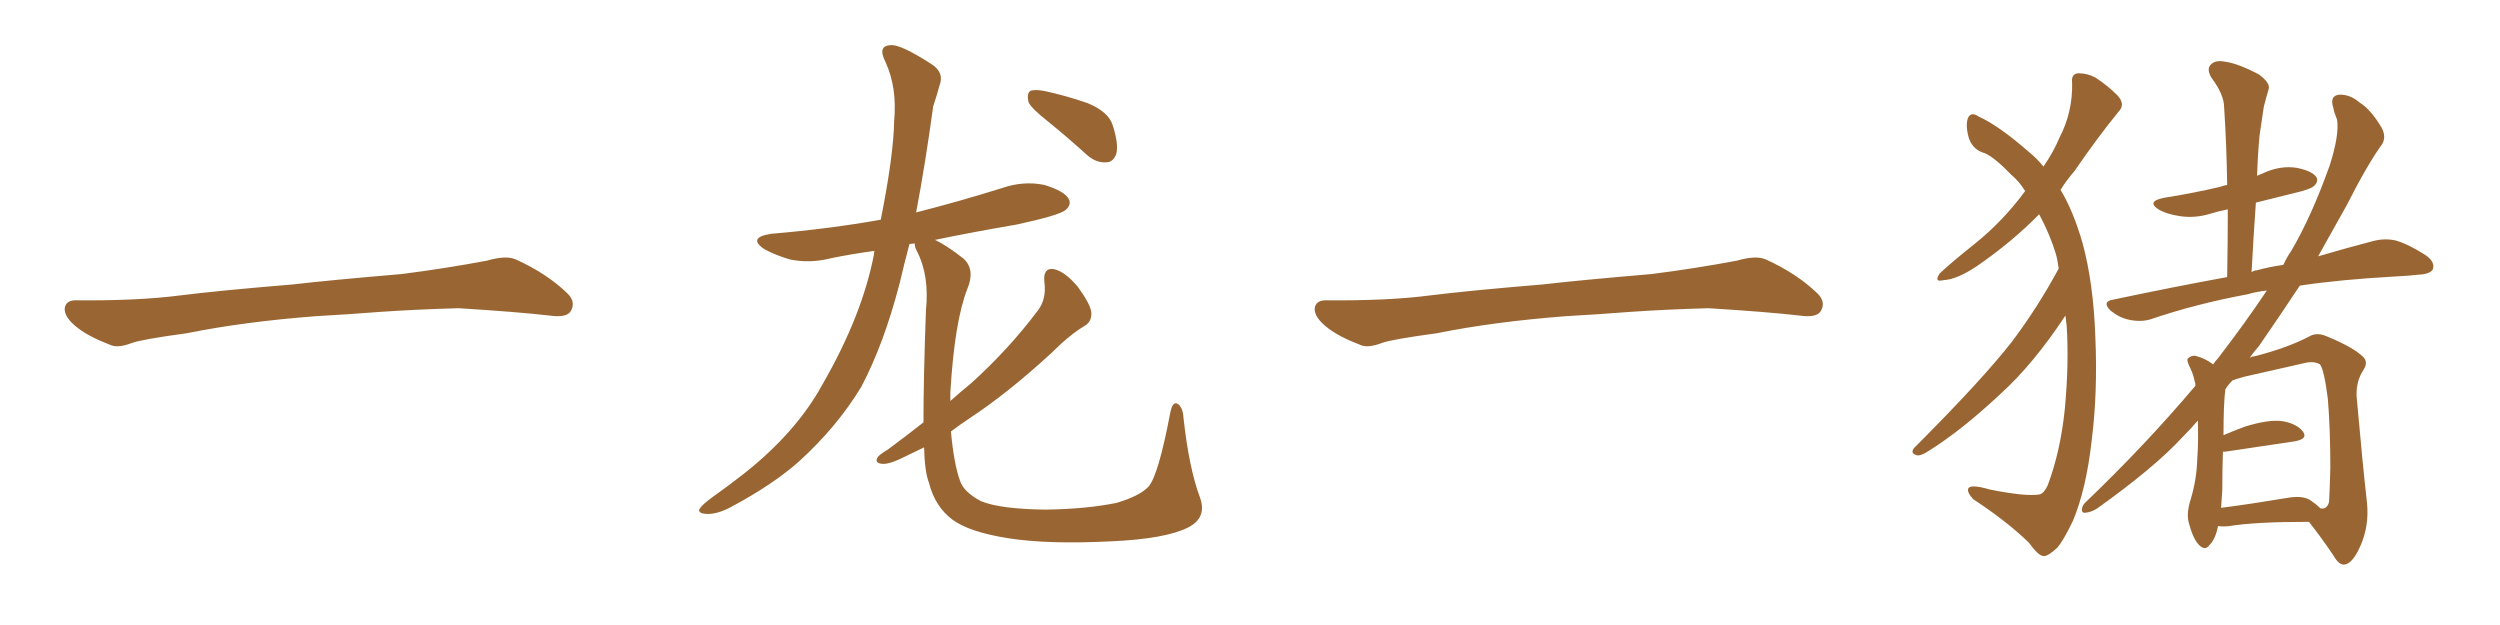 <svg xmlns="http://www.w3.org/2000/svg" xmlns:xlink="http://www.w3.org/1999/xlink" width="600" height="150"><path fill="#996633" padding="10" d="M75.88 75.88L75.88 75.88L75.88 75.88Q58.59 77.20 44.82 79.98L44.82 79.98Q33.98 81.45 31.64 82.32L31.64 82.32Q28.56 83.50 26.81 82.91L26.81 82.91Q21.39 80.86 18.60 78.66L18.60 78.66Q15.38 76.17 15.53 73.97L15.53 73.97Q15.82 72.07 18.16 72.07L18.16 72.07Q33.11 72.22 43.21 70.90L43.21 70.90Q52.59 69.73 70.31 68.26L70.31 68.26Q79.10 67.24 96.39 65.77L96.39 65.77Q106.79 64.45 116.89 62.55L116.89 62.55Q121.44 61.23 123.78 62.26L123.78 62.26Q131.25 65.63 136.23 70.46L136.23 70.46Q138.28 72.51 136.96 74.71L136.96 74.71Q135.94 76.32 131.84 75.73L131.84 75.73Q124.22 74.85 110.01 73.97L110.01 73.97Q99.61 74.27 91.26 74.85L91.26 74.85Q83.79 75.44 75.88 75.88ZM251.51 29.15L251.51 29.15Q247.41 25.93 246.83 24.46L246.83 24.46Q246.39 22.41 247.27 21.83L247.27 21.83Q248.29 21.39 250.63 21.83L250.63 21.83Q256.05 23.00 261.04 24.76L261.04 24.76Q266.02 26.81 267.04 30.03L267.04 30.03Q268.51 34.57 267.92 36.91L267.92 36.91Q267.19 38.96 265.43 38.96L265.43 38.96Q263.09 39.11 260.89 37.21L260.89 37.21Q256.05 32.81 251.51 29.15ZM221.63 101.37L221.63 101.37L221.63 101.37Q221.63 90.97 222.22 74.56L222.22 74.56Q223.10 66.06 220.02 60.21L220.02 60.21Q219.43 59.03 219.58 58.45L219.58 58.45Q218.85 58.45 218.26 58.59L218.26 58.59Q216.94 63.57 215.92 67.97L215.92 67.97Q212.11 82.62 206.69 92.87L206.69 92.87Q200.83 102.54 191.60 110.89L191.60 110.89Q185.45 116.31 175.63 121.58L175.63 121.58Q172.12 123.49 169.48 123.34L169.48 123.34Q167.43 123.19 167.87 122.17L167.87 122.17Q168.46 121.14 171.09 119.24L171.09 119.24Q174.61 116.75 178.56 113.67L178.56 113.67Q191.16 103.71 197.46 92.14L197.46 92.14Q206.98 75.59 209.77 60.94L209.77 60.94Q209.77 60.35 209.91 60.21L209.91 60.21Q204.49 60.94 199.51 61.96L199.51 61.96Q194.38 63.28 189.55 62.26L189.55 62.26Q186.04 61.23 183.40 59.77L183.40 59.77Q179.30 56.98 185.16 56.10L185.16 56.10Q199.07 54.93 211.38 52.73L211.38 52.73Q214.45 37.35 214.60 29.00L214.60 29.00Q215.33 21.09 212.55 14.94L212.55 14.94Q210.50 10.99 213.72 10.84L213.72 10.84Q216.06 10.55 223.54 15.38L223.54 15.38Q226.76 17.43 225.44 20.65L225.44 20.65Q225 22.41 223.97 25.49L223.97 25.49Q222.07 39.40 219.87 50.98L219.87 50.98Q230.27 48.34 240.53 45.12L240.53 45.12Q245.65 43.36 250.63 44.38L250.63 44.38Q255.47 45.85 256.49 47.75L256.49 47.75Q257.23 49.07 255.76 50.39L255.76 50.39Q254.15 51.71 243.90 53.91L243.90 53.91Q233.64 55.66 224.41 57.57L224.41 57.57Q227.20 58.89 231.30 62.11L231.30 62.11Q234.08 64.75 232.18 69.29L232.18 69.29Q229.10 77.05 228.08 94.19L228.08 94.19Q228.08 95.21 228.08 96.24L228.08 96.24Q230.71 93.90 233.06 91.99L233.06 91.99Q242.14 83.79 249.17 74.41L249.17 74.41Q251.22 71.63 250.63 67.53L250.63 67.53Q250.34 64.16 252.98 64.60L252.98 64.60Q255.62 65.19 258.69 68.85L258.69 68.85Q261.77 73.10 261.91 75L261.91 75Q262.06 77.20 260.30 78.22L260.30 78.22Q256.79 80.27 252.25 84.81L252.25 84.81Q241.70 94.48 232.76 100.34L232.76 100.34Q230.13 102.10 228.22 103.56L228.22 103.56Q228.96 111.47 230.42 115.43L230.42 115.43Q231.30 118.07 235.40 120.26L235.40 120.26Q239.94 122.17 250.93 122.31L250.93 122.31Q260.74 122.17 267.92 120.70L267.92 120.70Q273.49 119.09 275.68 116.75L275.68 116.75Q278.03 113.96 280.81 99.32L280.81 99.32Q281.40 96.09 282.71 96.97L282.71 96.97Q283.89 97.85 284.03 100.20L284.03 100.20Q285.35 112.35 287.99 119.38L287.99 119.38Q289.75 124.22 285.21 126.56L285.21 126.56Q279.79 129.35 266.46 129.93L266.46 129.93Q251.51 130.66 242.14 129.20L242.14 129.20Q232.62 127.73 228.52 124.66L228.52 124.66Q224.41 121.58 222.95 115.87L222.95 115.87Q221.92 113.23 221.78 107.37L221.78 107.37Q219.58 108.40 217.82 109.28L217.82 109.28Q213.57 111.47 211.82 111.33L211.82 111.33Q209.77 111.18 210.64 109.72L210.64 109.72Q211.23 108.98 212.99 107.96L212.99 107.96Q217.53 104.59 221.63 101.37ZM375.88 75.88L375.88 75.88L375.88 75.88Q358.59 77.20 344.82 79.98L344.82 79.98Q333.98 81.45 331.64 82.32L331.64 82.32Q328.56 83.50 326.81 82.91L326.81 82.91Q321.39 80.86 318.60 78.66L318.60 78.66Q315.38 76.17 315.53 73.97L315.53 73.97Q315.82 72.07 318.16 72.07L318.16 72.07Q333.11 72.22 343.21 70.90L343.21 70.90Q352.59 69.73 370.31 68.26L370.31 68.26Q379.10 67.24 396.39 65.77L396.39 65.77Q406.79 64.45 416.89 62.55L416.89 62.55Q421.44 61.23 423.78 62.26L423.78 62.26Q431.25 65.63 436.23 70.46L436.23 70.46Q438.28 72.51 436.96 74.71L436.96 74.71Q435.94 76.32 431.84 75.73L431.84 75.73Q424.22 74.85 410.01 73.97L410.01 73.97Q399.61 74.27 391.26 74.85L391.26 74.85Q383.79 75.44 375.88 75.88ZM495.70 75.73L495.70 75.73Q488.09 87.30 480.18 94.48L480.18 94.48Q470.65 103.42 462.60 108.40L462.60 108.40Q460.99 109.42 460.11 109.28L460.11 109.28Q458.35 108.84 459.38 107.52L459.38 107.52Q475.78 91.11 482.96 81.88L482.96 81.88Q489.11 73.68 494.09 64.45L494.09 64.45Q493.80 62.26 493.36 60.79L493.36 60.79Q492.04 56.40 489.40 51.42L489.40 51.42Q482.96 58.01 474.46 63.87L474.46 63.87Q469.63 67.09 466.41 67.24L466.41 67.24Q464.06 67.82 465.53 65.63L465.53 65.63Q468.31 62.99 474.02 58.45L474.02 58.45Q480.76 53.03 486.04 45.85L486.04 45.85Q484.57 43.51 482.81 42.04L482.81 42.04Q478.71 37.79 476.37 36.77L476.37 36.77Q473.58 36.04 472.56 33.25L472.56 33.25Q471.68 30.32 472.27 28.42L472.27 28.42Q473.00 26.66 474.90 27.98L474.90 27.98Q479.74 30.18 486.77 36.33L486.77 36.33Q488.96 38.09 490.43 39.99L490.43 39.99Q492.92 36.33 494.24 33.11L494.24 33.11Q497.46 26.95 497.31 19.92L497.31 19.92Q497.02 17.72 498.78 17.58L498.78 17.58Q500.98 17.58 502.88 18.60L502.88 18.60Q505.81 20.51 508.15 22.85L508.15 22.85Q510.21 25.05 508.45 26.81L508.45 26.81Q503.32 33.11 497.90 41.02L497.90 41.02Q496.00 43.21 494.53 45.56L494.53 45.56Q497.61 50.68 499.80 58.30L499.80 58.30Q502.44 67.97 502.88 80.86L502.88 80.86Q503.47 94.19 502.00 105.76L502.00 105.76Q500.68 117.48 497.46 125.10L497.46 125.10Q495.26 129.64 493.80 131.40L493.80 131.40Q491.46 133.59 490.43 133.45L490.43 133.45Q489.26 133.45 486.91 130.22L486.91 130.22Q481.64 125.10 473.58 119.82L473.58 119.82Q471.97 118.07 472.41 117.19L472.41 117.19Q473.00 116.16 477.54 117.48L477.54 117.48Q486.33 119.24 489.55 118.65L489.55 118.65Q490.58 118.36 491.46 116.46L491.46 116.46Q494.53 108.25 495.56 98.14L495.56 98.14Q496.58 87.16 496.00 78.22L496.00 78.22Q495.85 76.76 495.70 75.73ZM532.32 126.27L532.32 126.27Q531.74 129.35 530.27 130.81L530.27 130.81Q529.25 132.28 527.78 130.81L527.78 130.81Q526.32 129.35 525.29 125.39L525.29 125.39Q524.71 123.19 525.73 119.97L525.73 119.97Q527.20 115.14 527.34 110.16L527.34 110.16Q527.64 106.35 527.49 100.93L527.49 100.93Q525.73 102.98 523.83 104.88L523.83 104.88Q517.09 112.21 503.32 122.02L503.32 122.02Q502.00 122.90 500.54 123.05L500.54 123.05Q499.66 123.19 499.66 122.31L499.66 122.31Q499.66 121.29 500.68 120.41L500.68 120.41Q515.04 106.64 526.90 92.58L526.90 92.58Q526.90 91.85 526.76 91.70L526.76 91.70Q526.46 89.94 525.59 88.18L525.59 88.18Q524.85 86.72 525 86.13L525 86.13Q525.88 85.25 526.90 85.40L526.90 85.40Q529.25 85.99 531.15 87.45L531.15 87.45Q531.74 86.57 532.32 85.99L532.32 85.99Q539.06 77.20 544.04 69.73L544.04 69.73Q541.41 70.02 539.50 70.61L539.50 70.61Q526.90 72.95 516.21 76.61L516.21 76.61Q513.87 77.34 511.08 76.76L511.08 76.76Q508.74 76.32 506.54 74.56L506.54 74.56Q504.35 72.36 507.13 71.92L507.13 71.92Q521.63 68.85 534.52 66.50L534.52 66.50Q534.67 57.86 534.67 50.24L534.67 50.24Q532.47 50.68 530.57 51.27L530.57 51.27Q526.76 52.44 523.10 51.86L523.10 51.86Q520.17 51.42 518.26 50.39L518.26 50.39Q514.89 48.34 519.43 47.46L519.43 47.46Q526.76 46.29 532.91 44.82L532.91 44.82Q533.64 44.53 534.52 44.38L534.52 44.38Q534.38 34.72 533.79 25.78L533.79 25.78Q533.79 22.71 530.71 18.60L530.71 18.60Q529.54 16.55 530.57 15.53L530.57 15.53Q531.59 14.36 533.94 14.79L533.94 14.79Q537.16 15.23 542.14 17.87L542.14 17.87Q544.92 19.92 544.48 21.39L544.48 21.39Q543.90 23.29 543.31 25.63L543.31 25.63Q542.87 28.42 542.29 32.52L542.29 32.52Q541.85 37.21 541.70 42.19L541.70 42.19Q542.72 41.75 543.75 41.31L543.75 41.31Q547.56 39.70 551.22 40.28L551.22 40.28Q554.88 41.02 555.91 42.48L555.91 42.48Q556.49 43.51 555.47 44.53L555.47 44.53Q554.74 45.41 550.20 46.44L550.20 46.44Q545.51 47.61 541.41 48.63L541.41 48.63Q540.82 56.84 540.38 65.33L540.38 65.33Q540.97 64.89 541.55 64.89L541.55 64.89Q544.78 64.01 548.00 63.57L548.00 63.57Q548.88 61.67 549.90 60.21L549.90 60.21Q554.74 52.00 559.13 39.70L559.13 39.70Q561.47 32.37 560.89 28.71L560.89 28.71Q560.16 26.95 560.01 25.93L560.01 25.93Q558.98 22.85 561.62 22.71L561.62 22.71Q564.11 22.71 566.31 24.61L566.31 24.61Q568.95 26.22 571.58 30.62L571.58 30.62Q572.75 32.81 571.73 34.57L571.73 34.57Q568.21 39.40 563.23 49.22L563.23 49.22Q560.01 54.93 556.35 61.52L556.35 61.52Q563.82 59.33 569.53 57.86L569.53 57.86Q572.31 57.13 574.95 57.71L574.95 57.71Q578.03 58.59 582.13 61.23L582.13 61.23Q584.47 62.84 583.89 64.60L583.89 64.60Q583.30 65.77 580.52 65.92L580.52 65.92Q577.88 66.21 574.80 66.36L574.80 66.36Q561.62 67.09 551.95 68.55L551.95 68.55Q547.41 75.44 542.14 83.06L542.14 83.06Q540.97 84.38 539.94 85.84L539.94 85.84Q540.53 85.55 541.55 85.40L541.55 85.40Q549.32 83.35 554.30 80.71L554.30 80.71Q556.05 79.69 558.40 80.71L558.40 80.71Q564.84 83.35 567.19 85.69L567.19 85.69Q568.36 86.87 567.33 88.62L567.33 88.62Q565.43 91.41 565.58 95.07L565.58 95.07Q567.04 111.62 568.07 120.56L568.07 120.56Q568.65 126.27 566.46 131.10L566.46 131.10Q564.55 135.35 562.65 135.50L562.65 135.50Q561.33 135.64 560.01 133.30L560.01 133.30Q557.37 129.35 554.15 125.24L554.15 125.24Q541.11 125.24 534.96 126.27L534.96 126.27Q533.64 126.42 532.32 126.27ZM554.59 120.12L554.59 120.12L554.59 120.12Q556.05 121.14 556.93 122.02L556.93 122.02Q558.54 122.31 558.98 120.41L558.98 120.41Q559.13 118.07 559.28 112.21L559.28 112.21Q559.28 102.98 558.69 95.80L558.69 95.80Q557.81 88.77 556.79 87.45L556.79 87.45Q555.32 86.57 552.98 87.16L552.98 87.16Q546.39 88.62 538.77 90.38L538.77 90.38Q537.16 90.82 535.84 91.26L535.84 91.26Q534.67 92.43 534.08 93.46L534.08 93.46Q533.64 96.83 533.64 104.44L533.64 104.44Q535.99 103.42 538.77 102.39L538.77 102.39Q544.48 100.63 547.71 101.07L547.71 101.07Q551.22 101.66 552.69 103.56L552.69 103.56Q554.00 105.32 550.78 105.91L550.78 105.91Q543.75 106.93 534.08 108.40L534.08 108.40Q533.64 108.40 533.50 108.40L533.50 108.40Q533.35 112.79 533.35 117.63L533.35 117.63Q533.20 119.68 533.06 121.88L533.06 121.88Q539.94 121.00 548.73 119.53L548.73 119.53Q552.69 118.80 554.59 120.12Z"/></svg>
